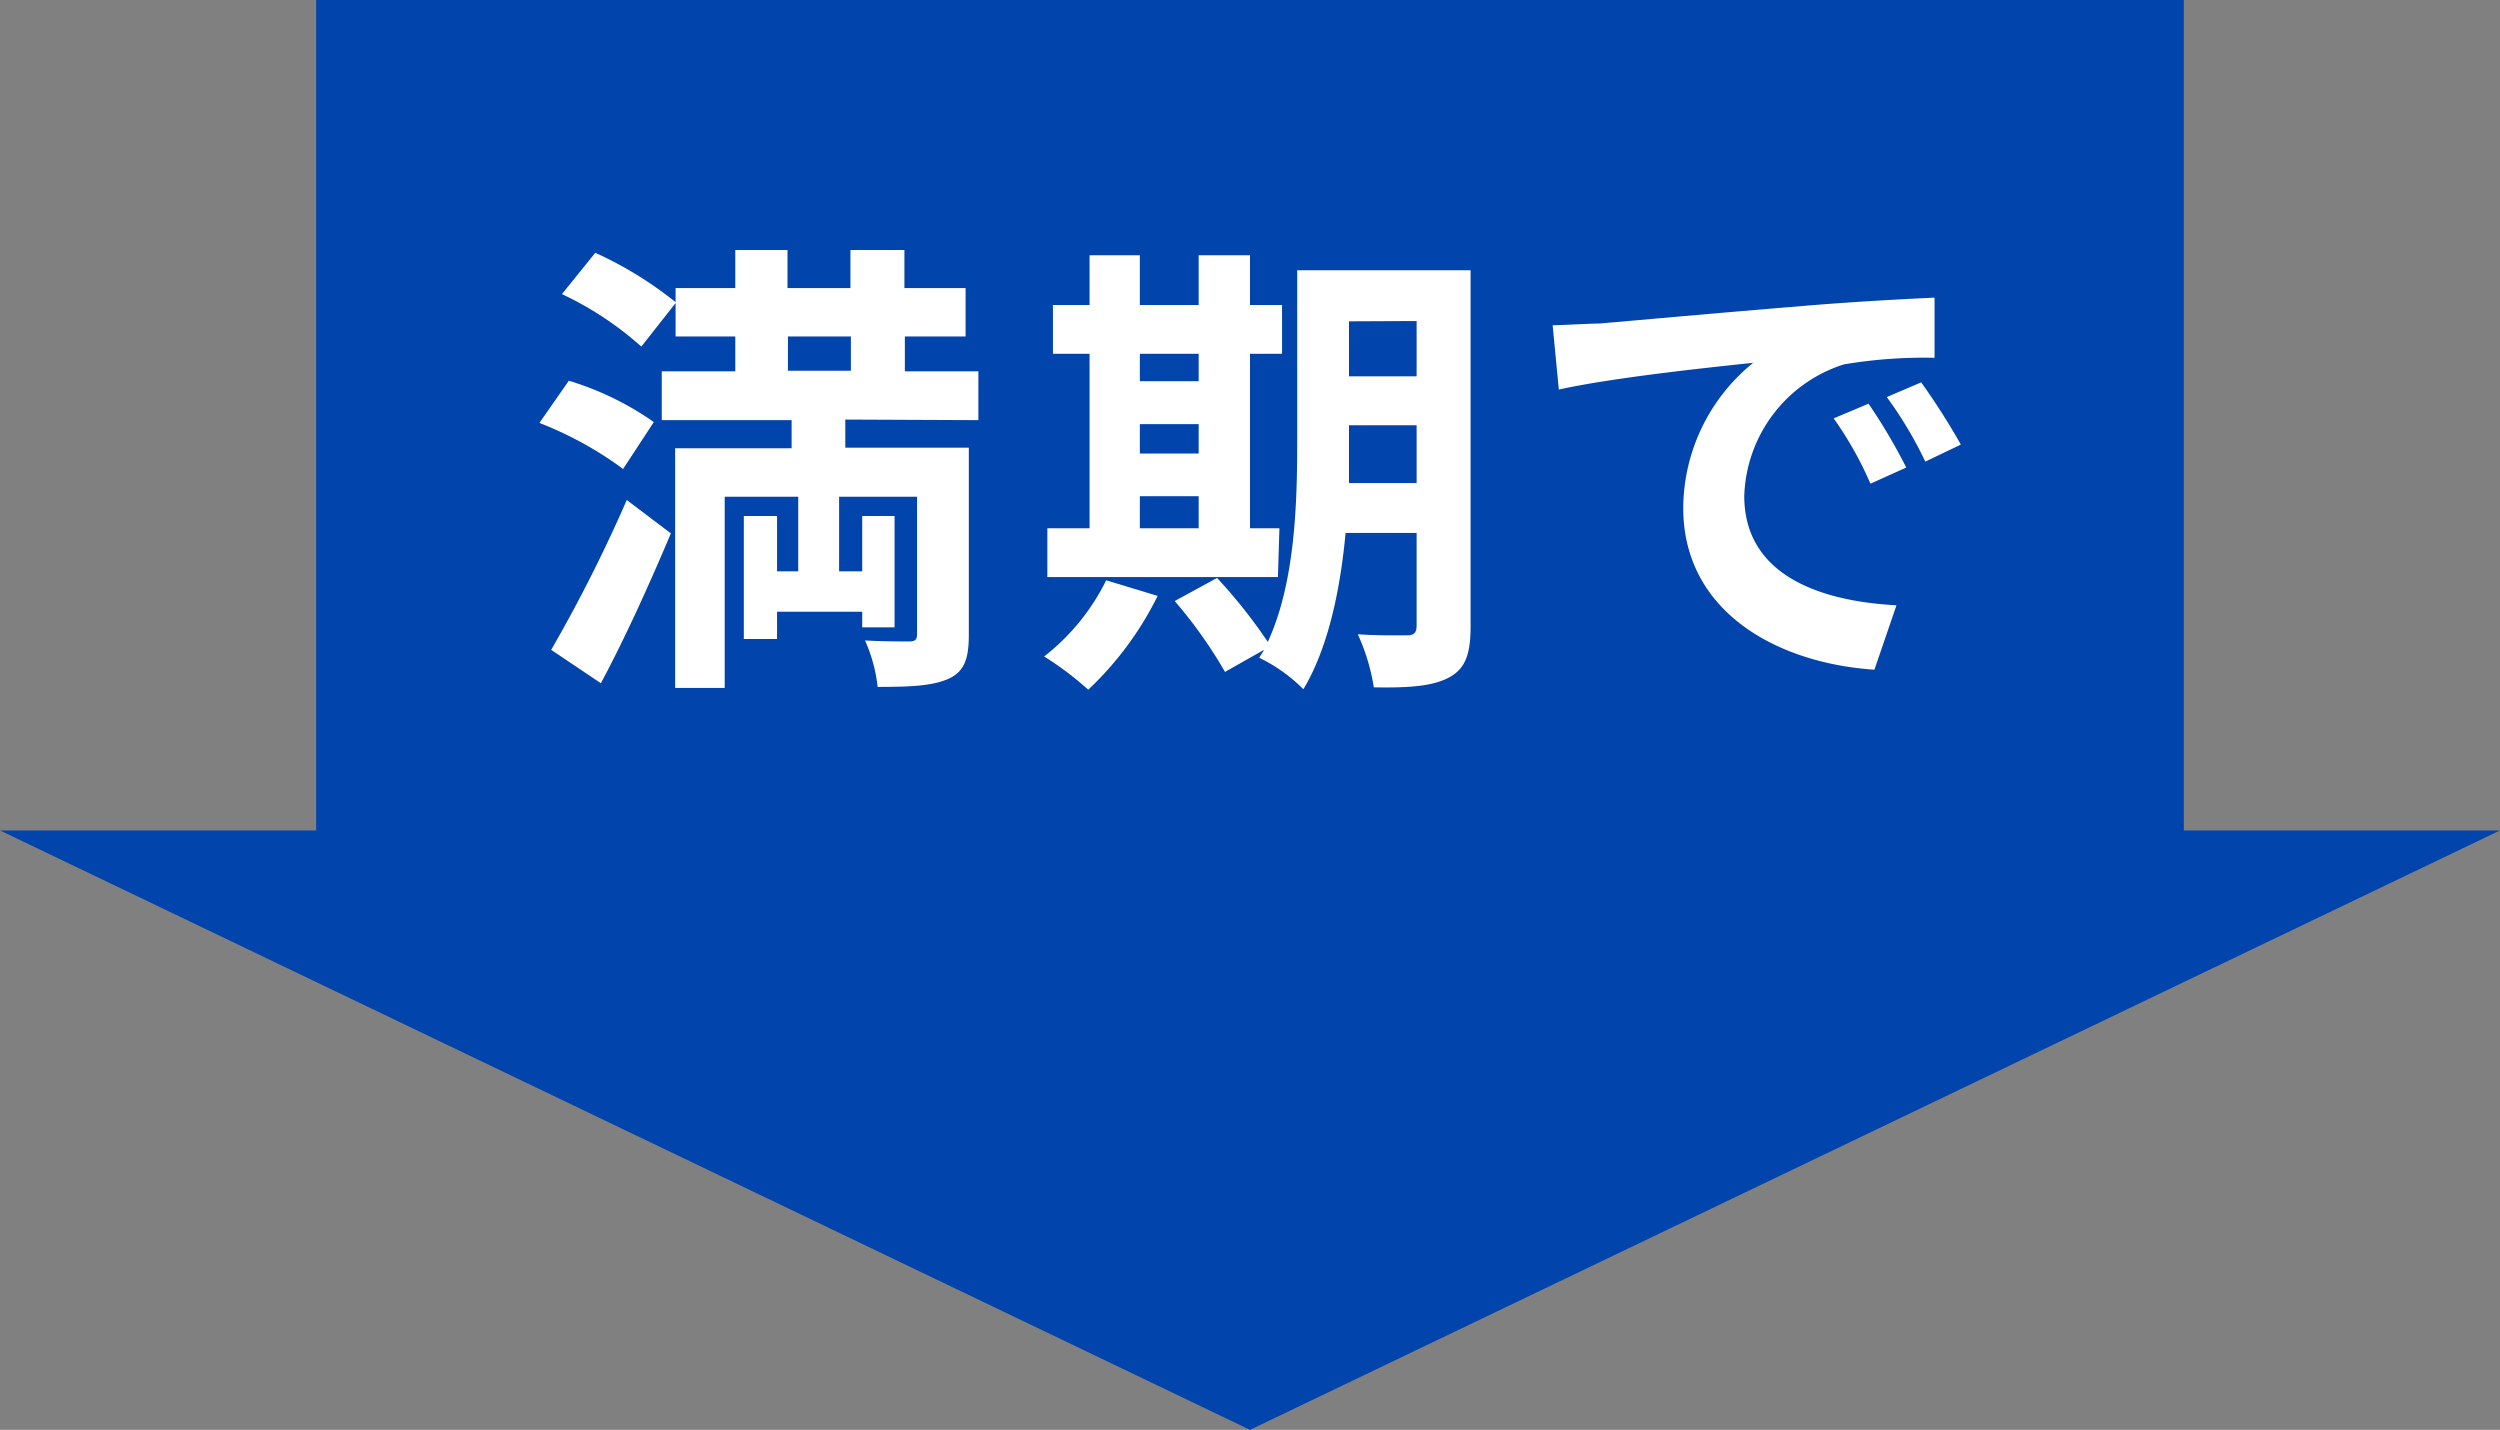 <svg xmlns="http://www.w3.org/2000/svg" viewBox="0 0 170 97.23"><rect x="0" y="0" width="170" height="97.23" fill="#808080" stroke="none"/><defs><style>.cls-1{fill:#0144ac;}.cls-2{fill:#fff;}</style></defs><g id="レイヤー_2" data-name="レイヤー 2"><g id="レイヤー_1-2" data-name="レイヤー 1"><rect class="cls-1" x="21.5" width="127" height="63.91"/><polygon class="cls-1" points="85 97.23 170 56.47 0 56.47 85 97.23"/><path class="cls-2" d="M42.37,31.89a24.51,24.51,0,0,0-5.69-3.13l2-2.87a20.21,20.21,0,0,1,5.78,2.81Zm-4.89,12.3A101.44,101.44,0,0,0,42.62,34l3,2.27c-1.44,3.41-3.1,7.09-4.76,10.19Zm3-27a25.75,25.75,0,0,1,5.49,3.38l-2.36,3A22.25,22.25,0,0,0,38.21,20Zm17,11.34v1.91h8.4V43.17c0,1.66-.32,2.52-1.41,3s-2.62.54-4.79.54a10.49,10.49,0,0,0-.86-3.16c1.18.07,2.55.07,3,.07s.54-.16.54-.52V33.78H57.06v5.07h1.57V35.09h2.2v7.57h-2.2V41.6H52.84v1.85H50.58V35.09h2.26v3.76h1.44V33.78h-5v13H45.91V30.48h7.92V28.57H45V25.25H50V22.88H45.94V19.59H50V17h3.55v2.59h4.28V17h3.67v2.59h4.16v3.29H61.53v2.37h5v3.32Zm-3.9-3.32h4.28V22.88H53.58Z"/><path class="cls-2" d="M78.72,40.52A22.3,22.3,0,0,1,74,46.9a21.41,21.41,0,0,0-3-2.26,14.89,14.89,0,0,0,4.22-5.18Zm8.18-1.28H71.22V35.92h2.87V24.06H71.6V20.74h2.49V17.36h3.42v3.38h4V17.36H85v3.38h2.18v3.32H85V35.92h2ZM77.51,24.06v1.86h4V24.06Zm0,6.78h4v-2h-4Zm0,5.08h4V33.74h-4ZM100,42.59c0,1.89-.35,2.88-1.47,3.48s-2.75.71-5.11.67a13.85,13.85,0,0,0-1.09-3.61c1.38.1,2.91.07,3.36.07s.64-.16.64-.67V36.24H91.5C91.15,40,90.35,44,88.63,46.87a10.94,10.94,0,0,0-3-2.14c.1-.19.23-.35.32-.54l-2.65,1.5a31.38,31.38,0,0,0-3.42-4.82l2.88-1.57a35.12,35.12,0,0,1,3.45,4.35c1.85-4,2-9.4,2-13.55V18.38H100Zm-3.67-9.74V28.92h-4.6V30.1c0,.83,0,1.76,0,2.75Zm-4.6-11v3.74h4.6V21.83Z"/><path class="cls-2" d="M108.76,22c2.68-.23,7.95-.71,13.79-1.19,3.29-.28,6.78-.47,9-.57l0,4.09a32.69,32.69,0,0,0-6.17.45,9.71,9.71,0,0,0-6.77,8.94c0,5.27,4.92,7.15,10.35,7.44l-1.5,4.38c-6.71-.45-13-4-13-11a12.79,12.79,0,0,1,4.76-9.87c-3,.32-9.51,1-13.22,1.82l-.42-4.37C106.9,22.08,108.15,22,108.76,22Zm20.85,9.8-2.42,1.09a24.27,24.27,0,0,0-2.5-4.44l2.37-1A38.78,38.78,0,0,1,129.61,31.76Zm3.71-1.56-2.4,1.15A26.82,26.82,0,0,0,128.3,27L130.64,26A47,47,0,0,1,133.32,30.2Z"/></g></g></svg>